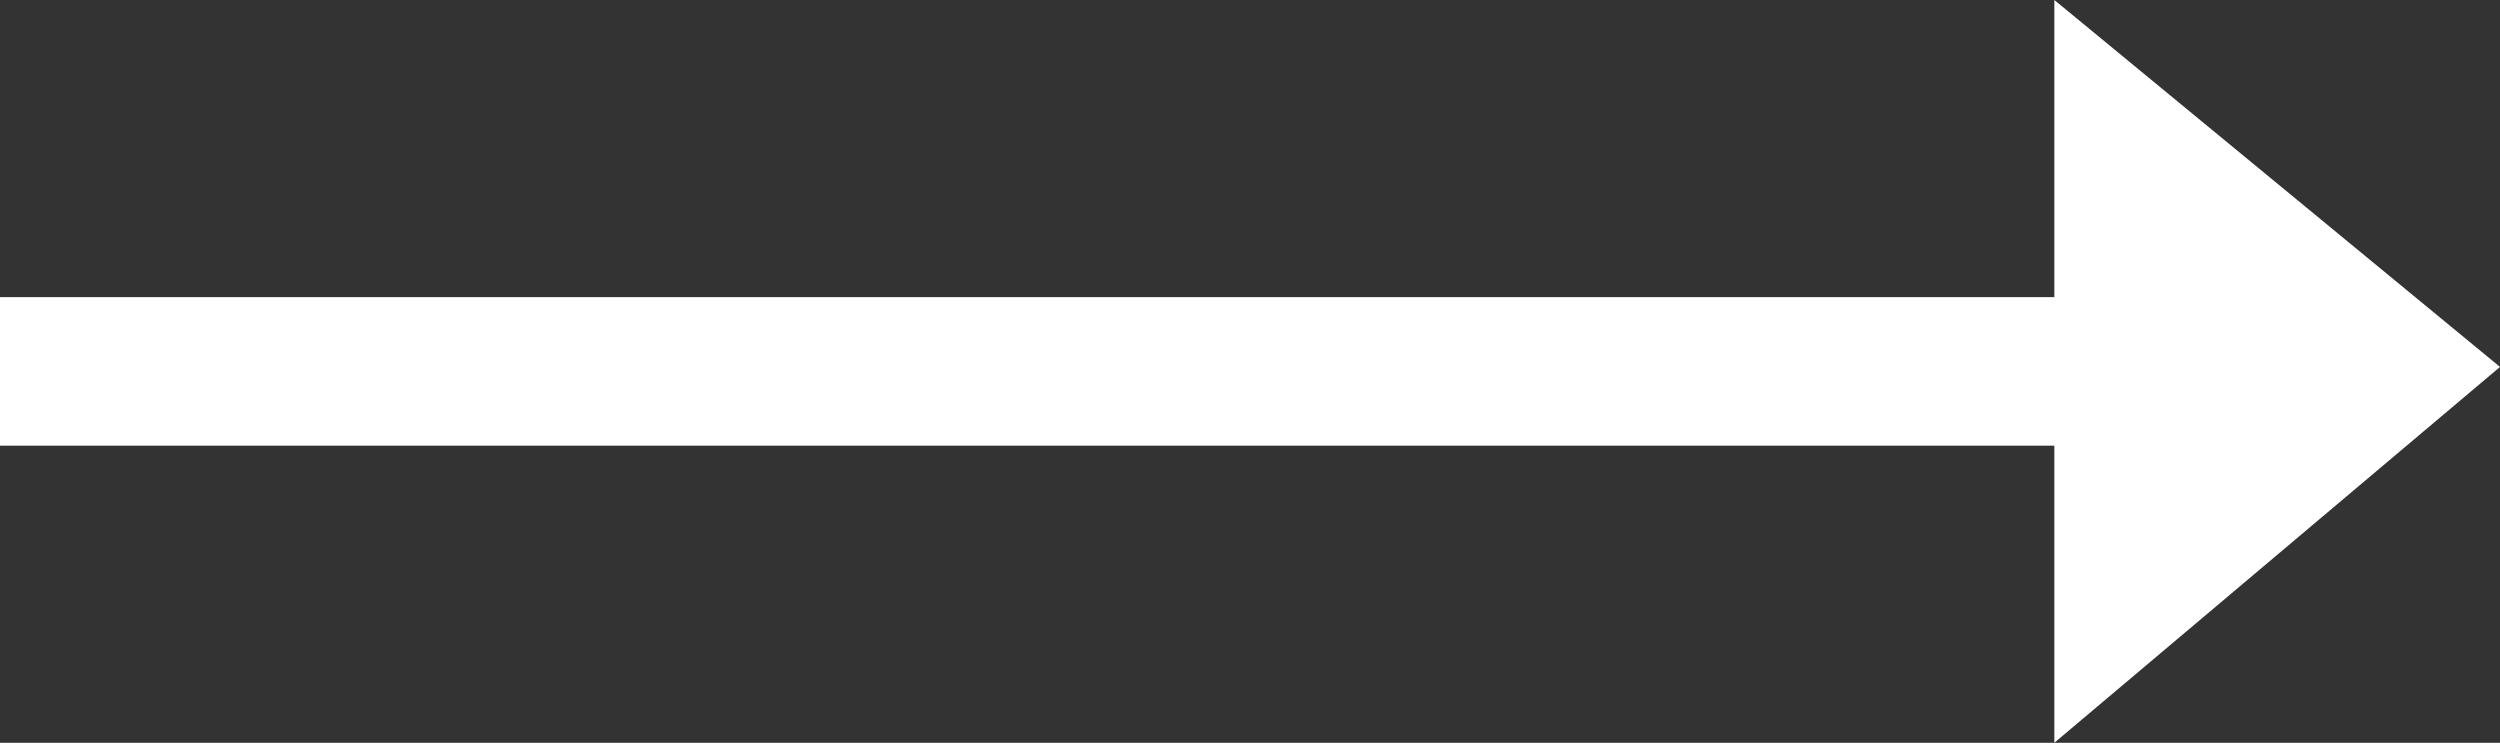 <?xml version="1.0" encoding="UTF-8"?>
<svg xmlns="http://www.w3.org/2000/svg" width="31.975" height="9.5" viewBox="0 0 31.975 9.5">
  <rect x="0" y="0" width="31.975" height="9.5" fill="#333333" stroke="none"/>
  <path id="icono-flecha" d="M9.5,0V3.8H-16.775V5.7H9.5V9.5l5.7-4.807Z" transform="translate(16.775)" fill="#fff"></path>
</svg>

